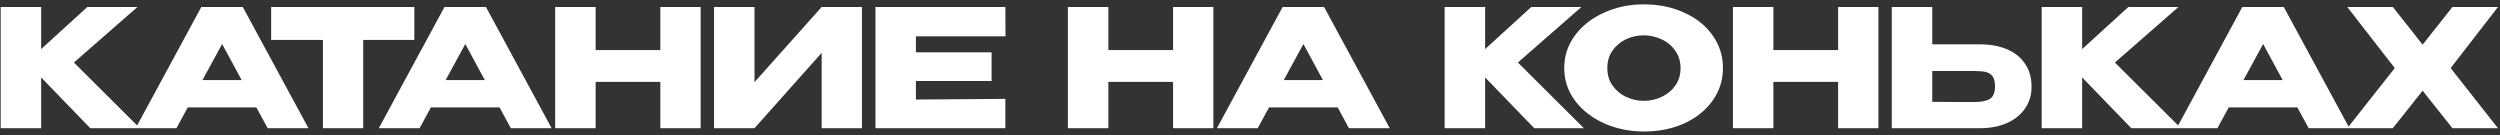<?xml version="1.0" encoding="UTF-8"?> <svg xmlns="http://www.w3.org/2000/svg" width="351" height="19" viewBox="0 0 351 19" fill="none"><rect x="0" y="0" width="351" height="19" fill="#333333" stroke="none"/><path d="M10.377 8.777L19.646 18H12.677L5.777 10.87V18H0.096V0.98H5.777V6.891L12.263 0.98H19.301L10.377 8.777ZM43.309 18H37.581L35.995 15.079H26.358L24.77 18H19.044L28.267 0.98H34.086L43.309 18ZM31.188 6.178L28.427 11.238H33.925L31.188 6.178ZM38.07 5.58V0.98H58.172L38.07 5.58ZM58.172 0.98V5.603H50.996V18H45.338V5.603H38.07V0.98H58.172ZM77.449 18H71.722L70.135 15.079H60.498L58.911 18H53.184L62.407 0.98H68.226L77.449 18ZM65.328 6.178L62.568 11.238H68.065L65.328 6.178ZM83.627 7.029H92.712V0.98H98.37V18H92.712V11.491H83.627V18H77.946V0.98H83.627V7.029ZM105.931 0.98V11.537L115.361 0.98H121.019V18H115.361V7.42L105.931 18H100.25V0.98H105.931ZM139.22 11.376H128.594V13.975L141.152 13.883V18H122.913V0.98H141.152L141.175 5.097H128.594V7.351H139.22V11.376ZM155.614 7.029H164.699V0.98H170.357V18H164.699V11.491H155.614V18H149.933V0.98H155.614V7.029ZM195.122 18H189.395L187.808 15.079H178.171L176.584 18H170.857L180.08 0.98H185.899L195.122 18ZM183.001 6.178L180.241 11.238H185.738L183.001 6.178ZM213.11 8.777L222.379 18H215.41L208.51 10.87V18H202.829V0.98H208.51V6.891L214.996 0.98H222.034L213.11 8.777ZM230.796 0.612C232.897 0.612 234.791 1.003 236.477 1.785C238.179 2.552 239.506 3.617 240.456 4.982C241.422 6.331 241.905 7.857 241.905 9.559C241.905 11.246 241.422 12.764 240.456 14.113C239.506 15.462 238.187 16.528 236.5 17.31C234.814 18.077 232.92 18.46 230.819 18.46C228.795 18.46 226.925 18.077 225.207 17.31C223.49 16.528 222.125 15.462 221.113 14.113C220.117 12.748 219.618 11.23 219.618 9.559C219.618 7.872 220.117 6.347 221.113 4.982C222.125 3.617 223.482 2.552 225.184 1.785C226.902 1.003 228.772 0.612 230.796 0.612ZM230.819 14.159C231.678 14.159 232.498 13.975 233.28 13.607C234.078 13.239 234.722 12.71 235.212 12.02C235.703 11.33 235.948 10.51 235.948 9.559C235.948 8.608 235.695 7.788 235.189 7.098C234.699 6.393 234.055 5.864 233.257 5.511C232.46 5.143 231.632 4.959 230.773 4.959C229.899 4.959 229.071 5.143 228.289 5.511C227.507 5.879 226.871 6.416 226.38 7.121C225.905 7.811 225.667 8.624 225.667 9.559C225.667 10.51 225.913 11.33 226.403 12.02C226.894 12.71 227.53 13.239 228.312 13.607C229.11 13.975 229.945 14.159 230.819 14.159ZM248.984 7.029H258.069V0.98H263.727V18H258.069V11.491H248.984V18H243.303V0.98H248.984V7.029ZM277.958 6.224C279.415 6.224 280.687 6.454 281.776 6.914C282.865 7.374 283.708 8.049 284.306 8.938C284.919 9.827 285.226 10.893 285.226 12.135V12.227C285.226 13.362 284.919 14.366 284.306 15.24C283.708 16.114 282.857 16.796 281.753 17.287C280.664 17.762 279.407 18 277.981 18H265.607V0.98H271.288V6.224H277.912H277.958ZM277.268 14.32C278.219 14.32 278.924 14.174 279.384 13.883C279.859 13.592 280.097 13.001 280.097 12.112C280.097 11.483 279.982 11.016 279.752 10.709C279.522 10.402 279.215 10.203 278.832 10.111C278.449 10.019 277.927 9.973 277.268 9.973H277.245H271.288V14.297C273.097 14.297 274.362 14.305 275.083 14.32C275.819 14.32 276.317 14.32 276.578 14.32H277.268ZM296.934 8.777L306.203 18H299.234L292.334 10.87V18H286.653V0.98H292.334V6.891L298.82 0.98H305.858L296.934 8.777ZM329.865 18H324.138L322.551 15.079H312.914L311.327 18H305.6L314.823 0.98H320.642L329.865 18ZM317.744 6.178L314.984 11.238H320.481L317.744 6.178ZM344.323 0.98H350.717L344.07 9.559L350.717 18H344.323L340.137 12.733L335.951 18H329.557L336.227 9.559L329.557 0.98H335.951L340.137 6.27L344.323 0.98Z" fill="white"></path></svg> 